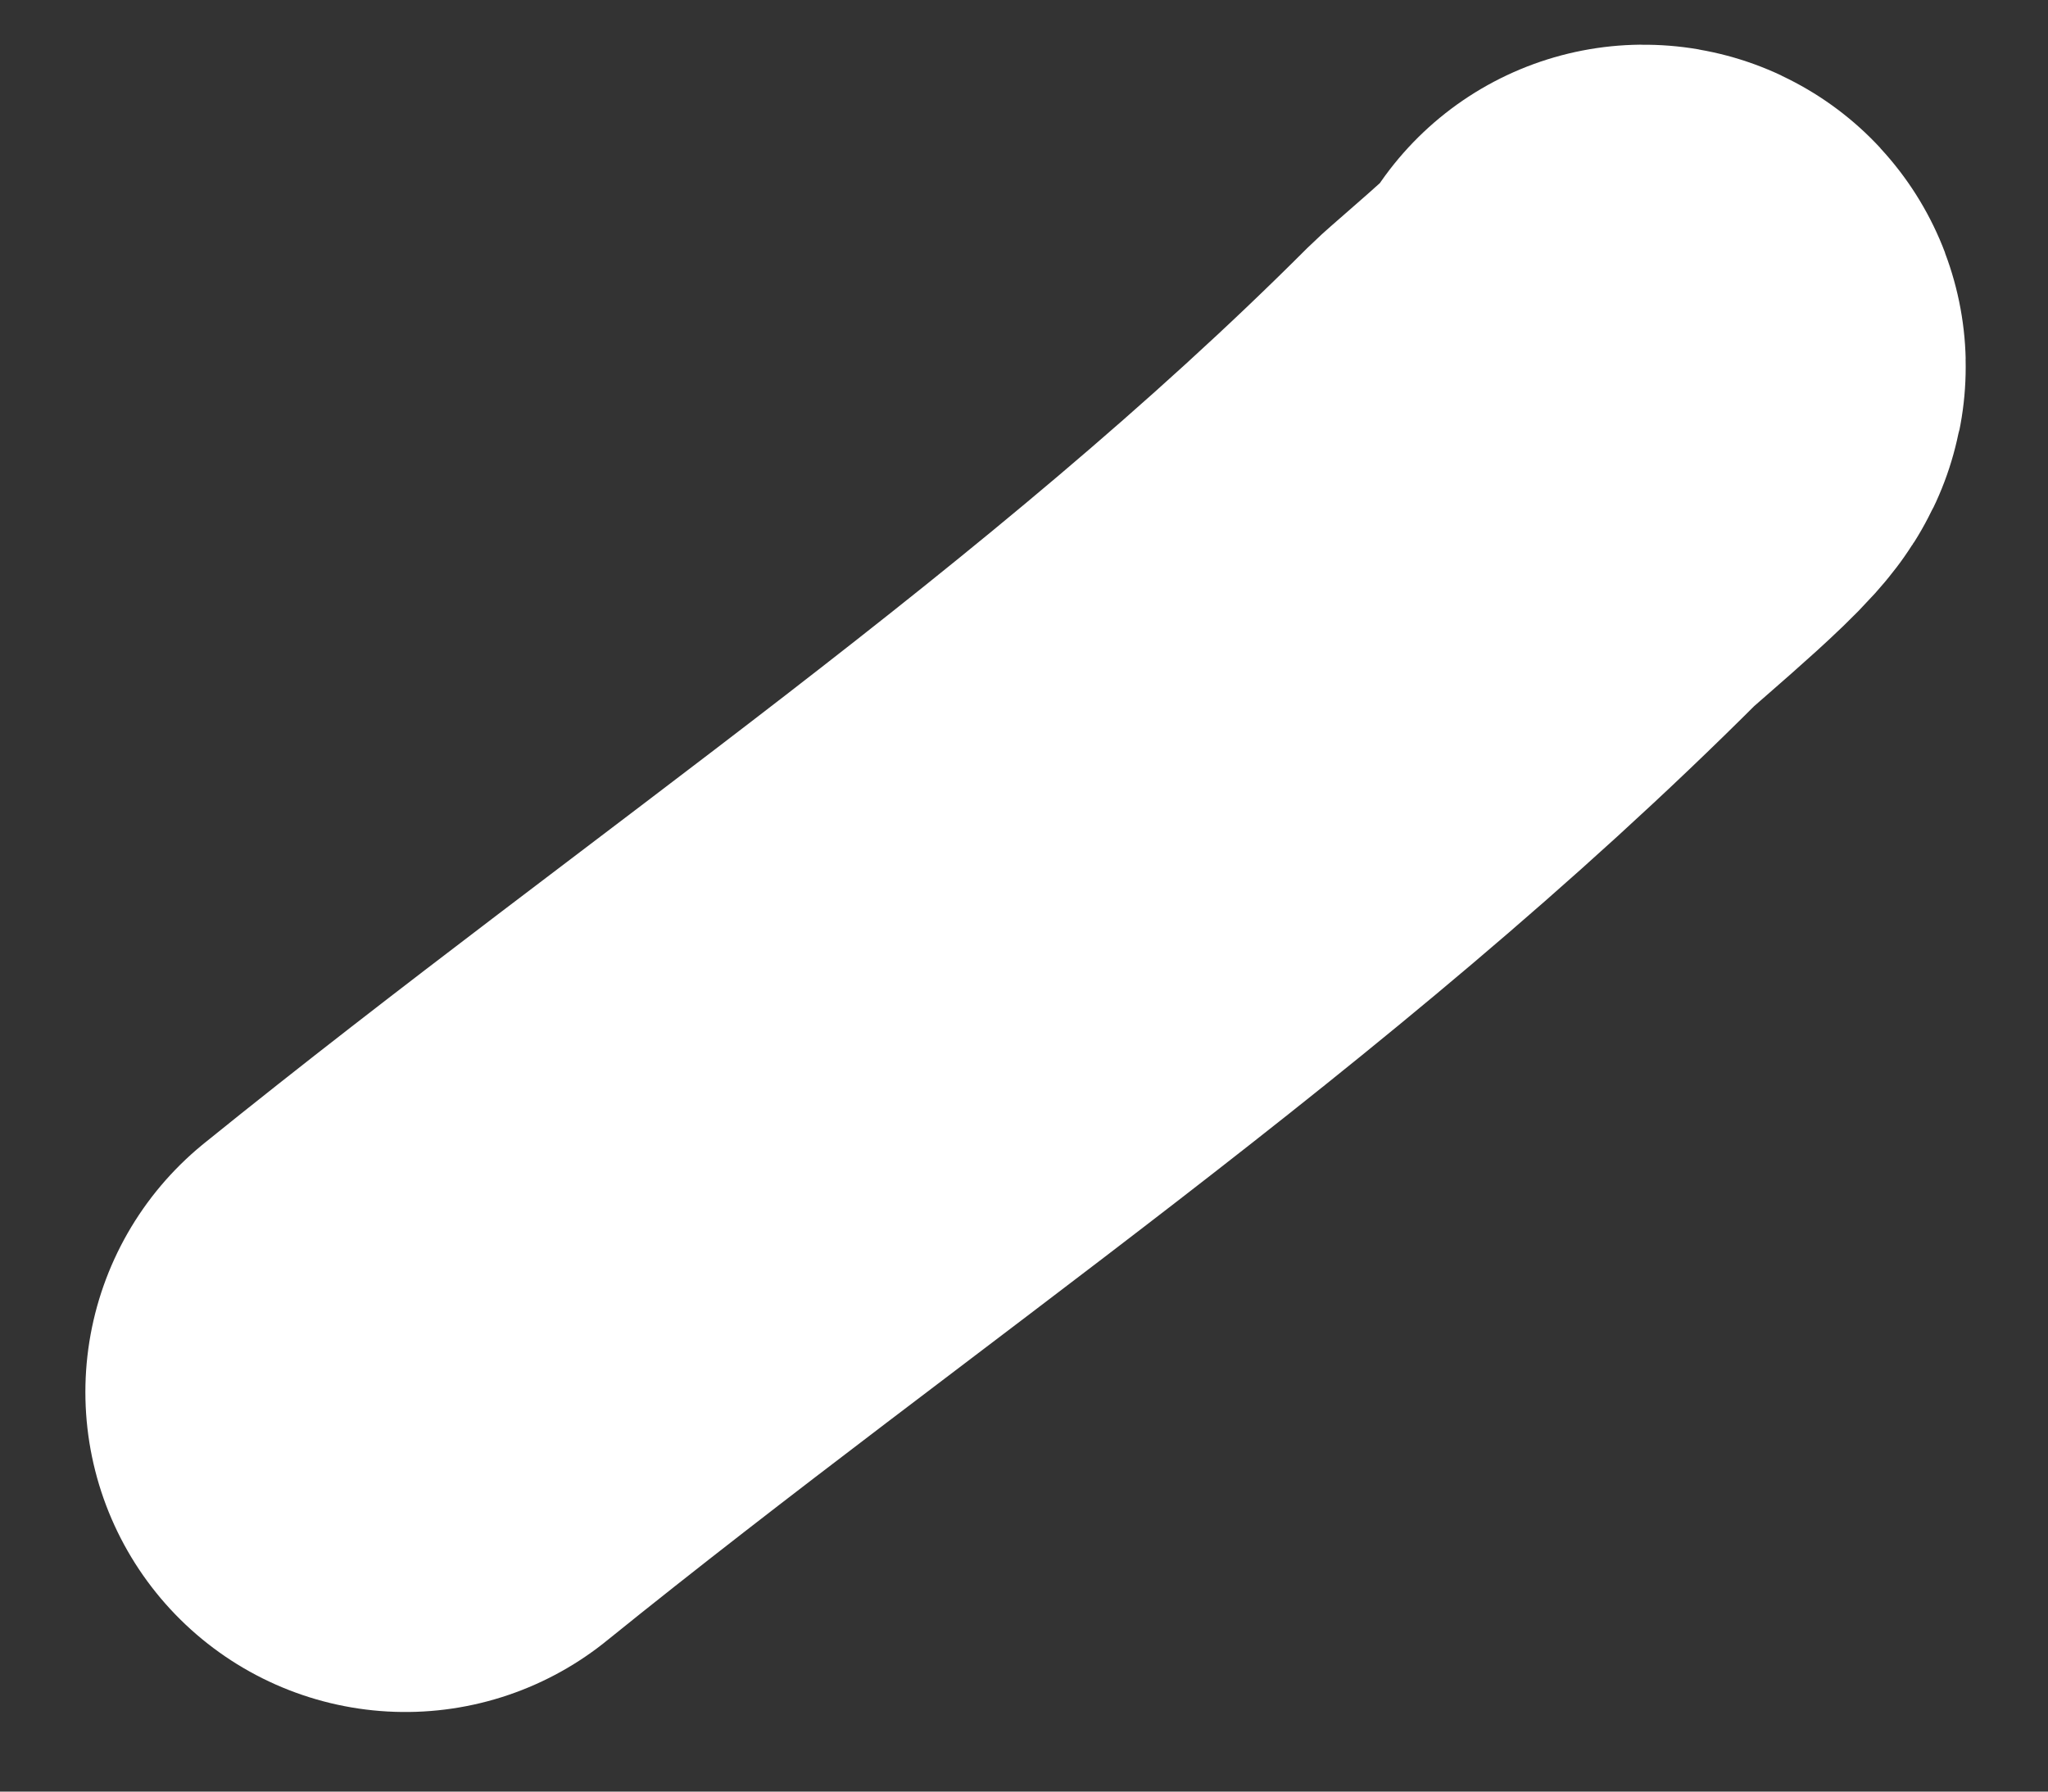 <?xml version="1.0" encoding="UTF-8"?> <svg xmlns="http://www.w3.org/2000/svg" width="16" height="14" viewBox="0 0 16 14" fill="none"><rect x="0" y="0" width="16" height="14" fill="#333333" stroke="none"/> <path d="M3.167 10.878C6.102 8.505 9.303 6.385 11.977 3.71C12.086 3.602 12.998 2.849 12.839 2.849" stroke="white" stroke-width="5" stroke-linecap="round"></path> </svg> 